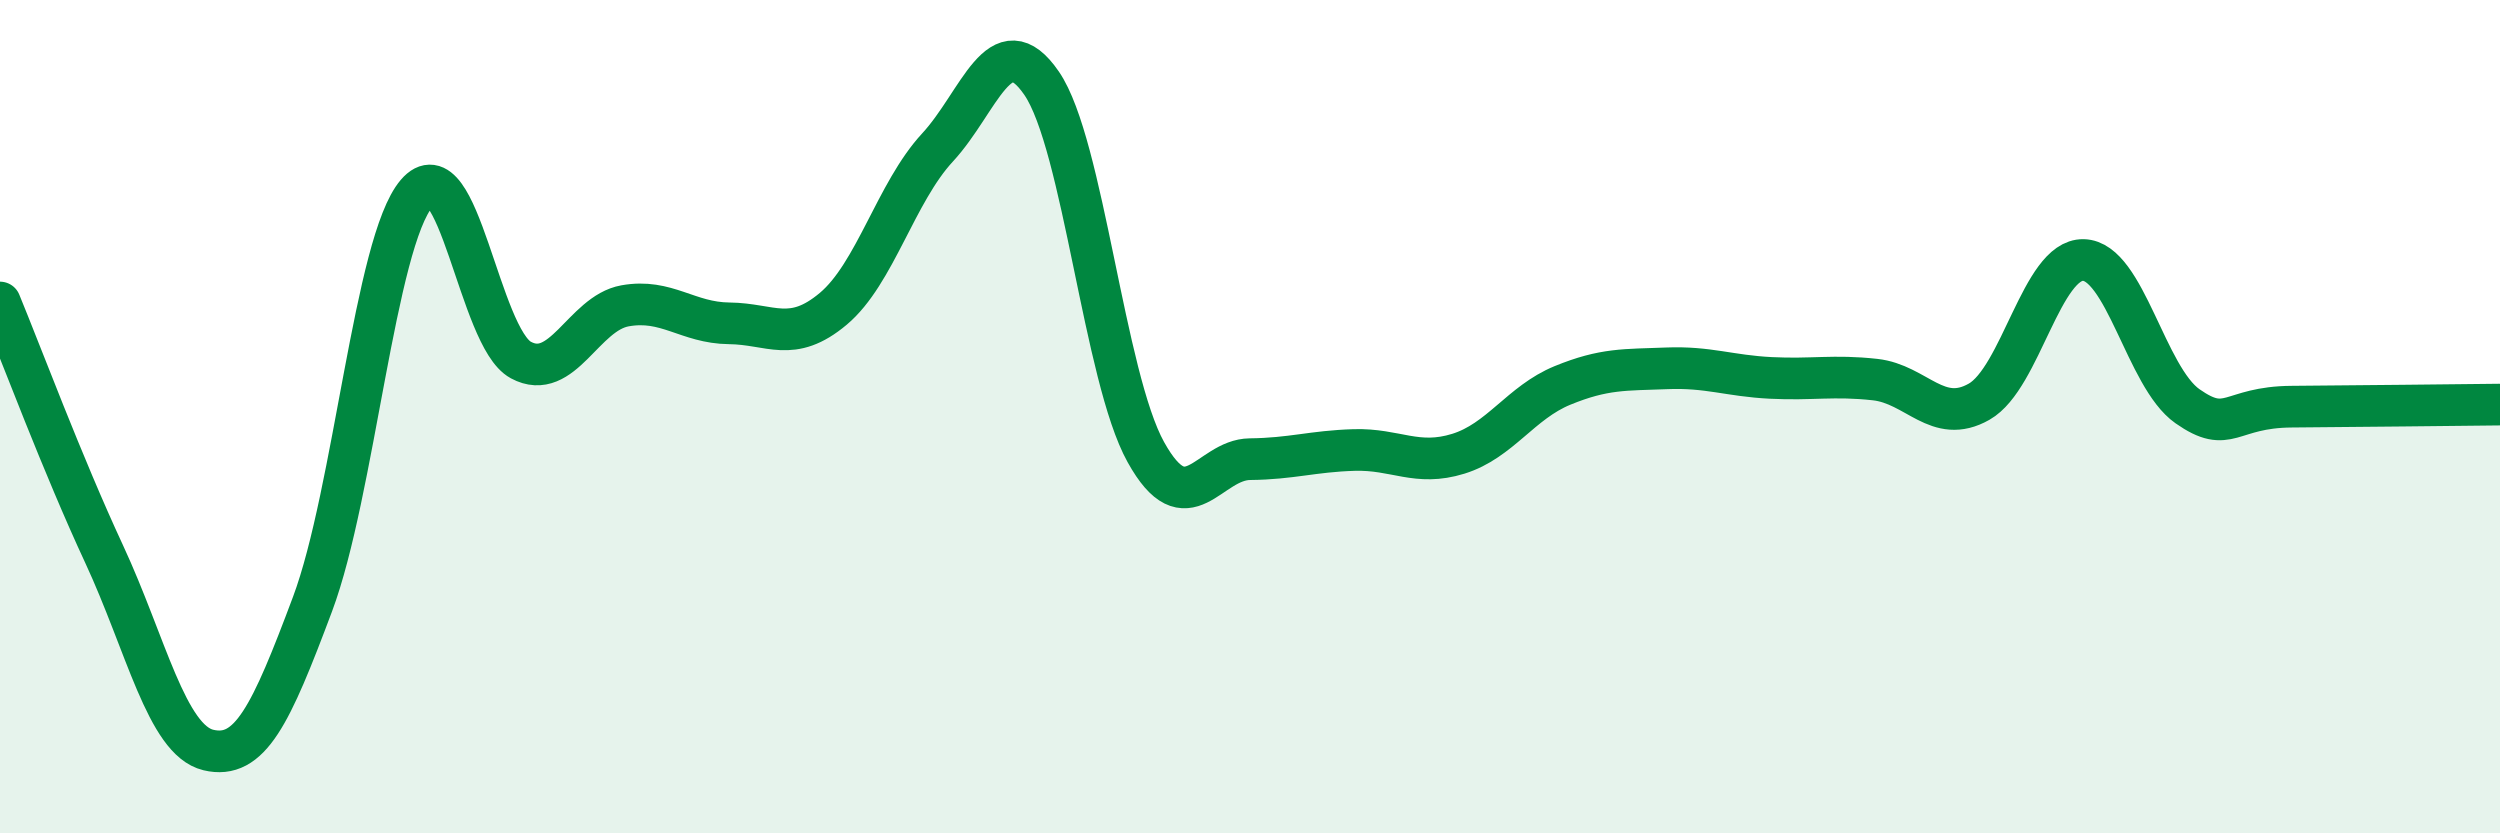 
    <svg width="60" height="20" viewBox="0 0 60 20" xmlns="http://www.w3.org/2000/svg">
      <path
        d="M 0,7.26 C 0.5,8.47 1.5,11.15 2.5,13.3 C 3.5,15.45 4,17.76 5,18 C 6,18.24 6.5,17.17 7.5,14.5 C 8.5,11.83 9,5.81 10,4.64 C 11,3.47 11.5,8.1 12.5,8.64 C 13.5,9.18 14,7.52 15,7.34 C 16,7.16 16.5,7.75 17.5,7.76 C 18.5,7.77 19,8.25 20,7.41 C 21,6.57 21.5,4.62 22.5,3.54 C 23.5,2.46 24,0.54 25,2 C 26,3.46 26.5,9.05 27.5,10.85 C 28.5,12.65 29,11.03 30,11.02 C 31,11.01 31.5,10.83 32.5,10.8 C 33.5,10.77 34,11.2 35,10.89 C 36,10.58 36.5,9.66 37.5,9.25 C 38.5,8.84 39,8.88 40,8.84 C 41,8.8 41.5,9.02 42.5,9.07 C 43.5,9.12 44,9 45,9.11 C 46,9.22 46.5,10.21 47.5,9.64 C 48.5,9.07 49,6.22 50,6.24 C 51,6.26 51.5,9.05 52.5,9.75 C 53.5,10.45 53.5,9.77 55,9.76 C 56.5,9.75 59,9.72 60,9.71L60 20L0 20Z"
        fill="#008740"
        opacity="0.1"
        stroke-linecap="round"
        stroke-linejoin="round"
      />
      <path
        d="M 0,7.26 C 0.5,8.47 1.5,11.15 2.5,13.3 C 3.5,15.45 4,17.76 5,18 C 6,18.24 6.5,17.17 7.5,14.5 C 8.5,11.83 9,5.81 10,4.64 C 11,3.47 11.5,8.1 12.5,8.64 C 13.5,9.18 14,7.52 15,7.34 C 16,7.16 16.5,7.75 17.5,7.76 C 18.5,7.77 19,8.25 20,7.41 C 21,6.57 21.5,4.62 22.5,3.54 C 23.5,2.46 24,0.54 25,2 C 26,3.46 26.5,9.05 27.5,10.85 C 28.5,12.65 29,11.03 30,11.02 C 31,11.01 31.5,10.83 32.5,10.8 C 33.5,10.77 34,11.2 35,10.89 C 36,10.58 36.5,9.66 37.5,9.25 C 38.5,8.84 39,8.88 40,8.84 C 41,8.8 41.5,9.02 42.5,9.07 C 43.5,9.12 44,9 45,9.11 C 46,9.22 46.5,10.21 47.5,9.64 C 48.5,9.07 49,6.22 50,6.24 C 51,6.26 51.5,9.05 52.5,9.75 C 53.5,10.45 53.5,9.77 55,9.76 C 56.5,9.75 59,9.72 60,9.71"
        stroke="#008740"
        stroke-width="1"
        fill="none"
        stroke-linecap="round"
        stroke-linejoin="round"
      />
    </svg>
  